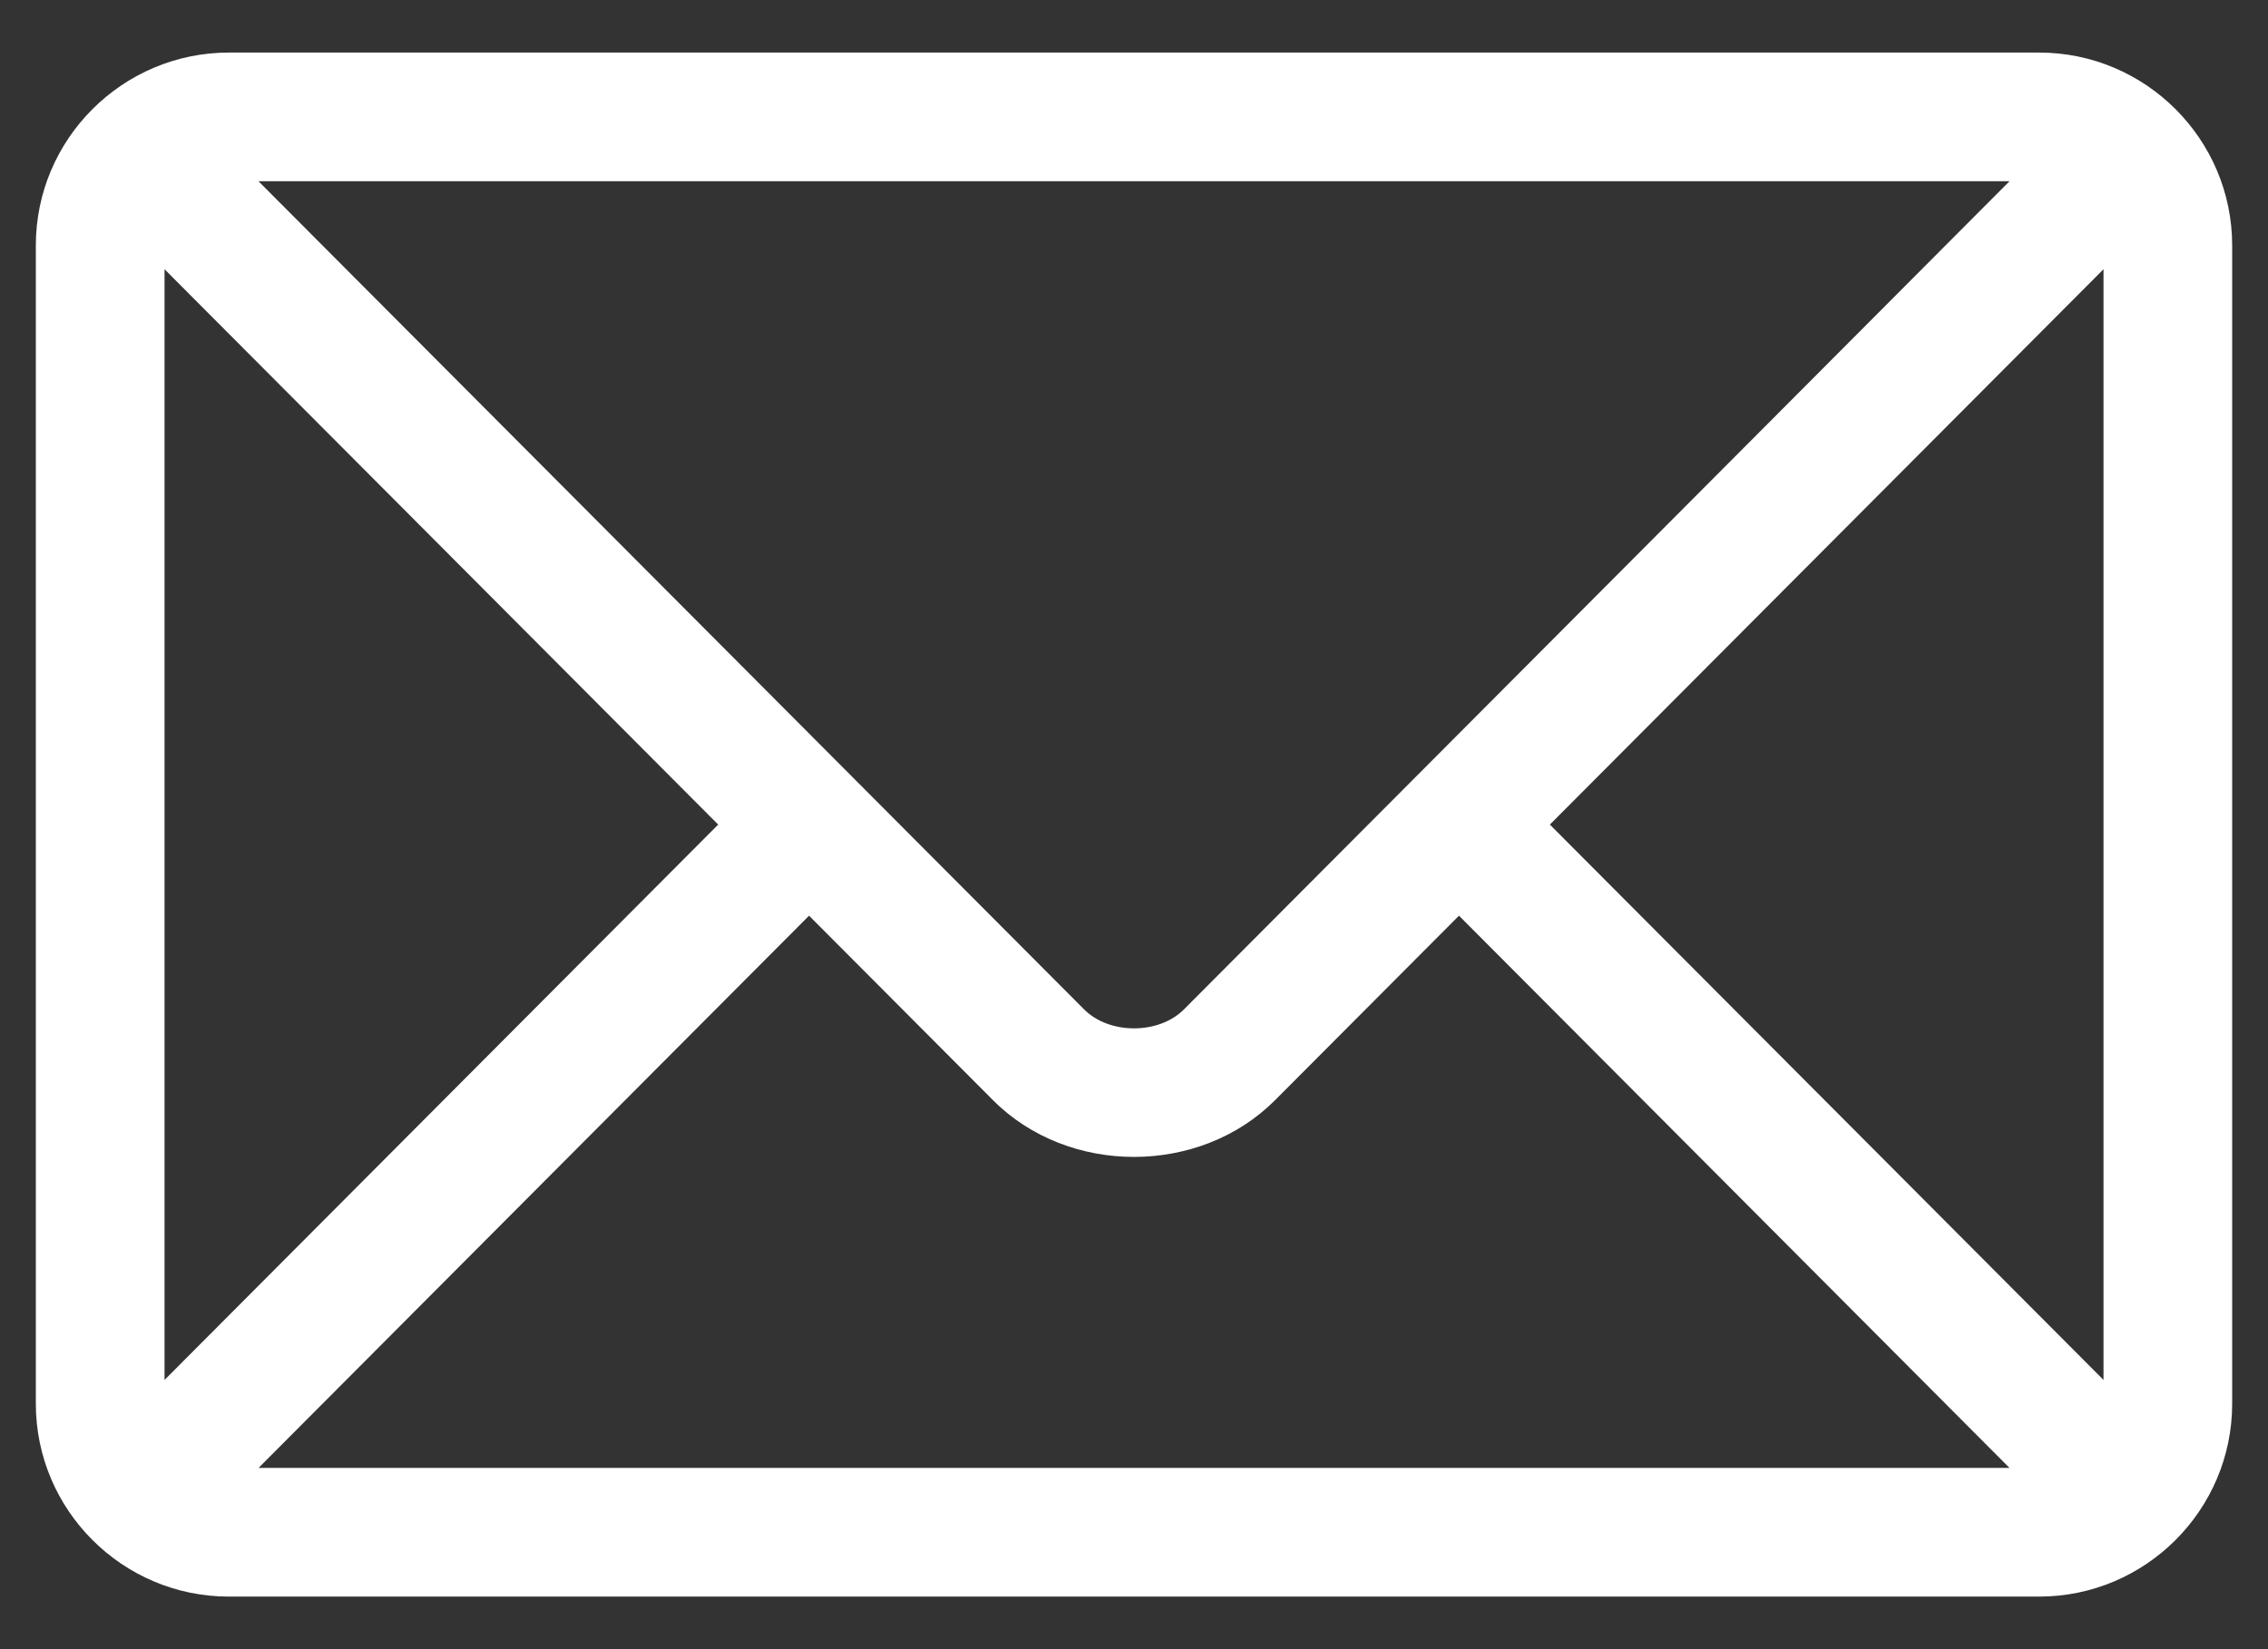 <?xml version="1.0" encoding="UTF-8"?>
<svg id="uuid-b0c0cd28-5ac6-4332-9546-b526f20c16ec" data-name="レイヤー 2" xmlns="http://www.w3.org/2000/svg" viewBox="0 0 44 32">
  <rect x="0" y="0" width="44" height="32" fill="#333333" stroke="none"/>
  <defs>
    <style>
      .uuid-0b543c02-f735-4c71-9dc8-9d39aae2ccff {
        fill: #fff;
      }

      .uuid-6dafe358-da88-42c7-890e-14bcb33c2d82 {
        fill: none;
      }
    </style>
  </defs>
  <g id="uuid-8880a162-15f3-4555-a0a9-b724aa0b6f3e" data-name="レイヤー 1">
    <g>
      <path class="uuid-0b543c02-f735-4c71-9dc8-9d39aae2ccff" d="M39.56,1.02H4.44C2.379,1.02,.695,2.697,.695,4.765V27.235c0,2.069,1.685,3.745,3.745,3.745H39.56c2.061,0,3.745-1.677,3.745-3.745V4.765c0-2.069-1.685-3.745-3.745-3.745h0Zm-.575,2.497c-1.211,1.215-15.433,15.484-16.017,16.07-.488,.489-1.446,.49-1.935,0L5.015,3.517H38.985ZM3.192,26.776V5.224l10.741,10.776L3.192,26.776Zm1.824,1.707l10.68-10.715,3.569,3.58c1.462,1.468,4.009,1.467,5.471,0l3.569-3.58,10.68,10.715H5.015Zm35.793-1.707l-10.741-10.776,10.741-10.776V26.776Z"/>
      <rect class="uuid-6dafe358-da88-42c7-890e-14bcb33c2d82" width="44" height="32"/>
    </g>
  </g>
</svg>